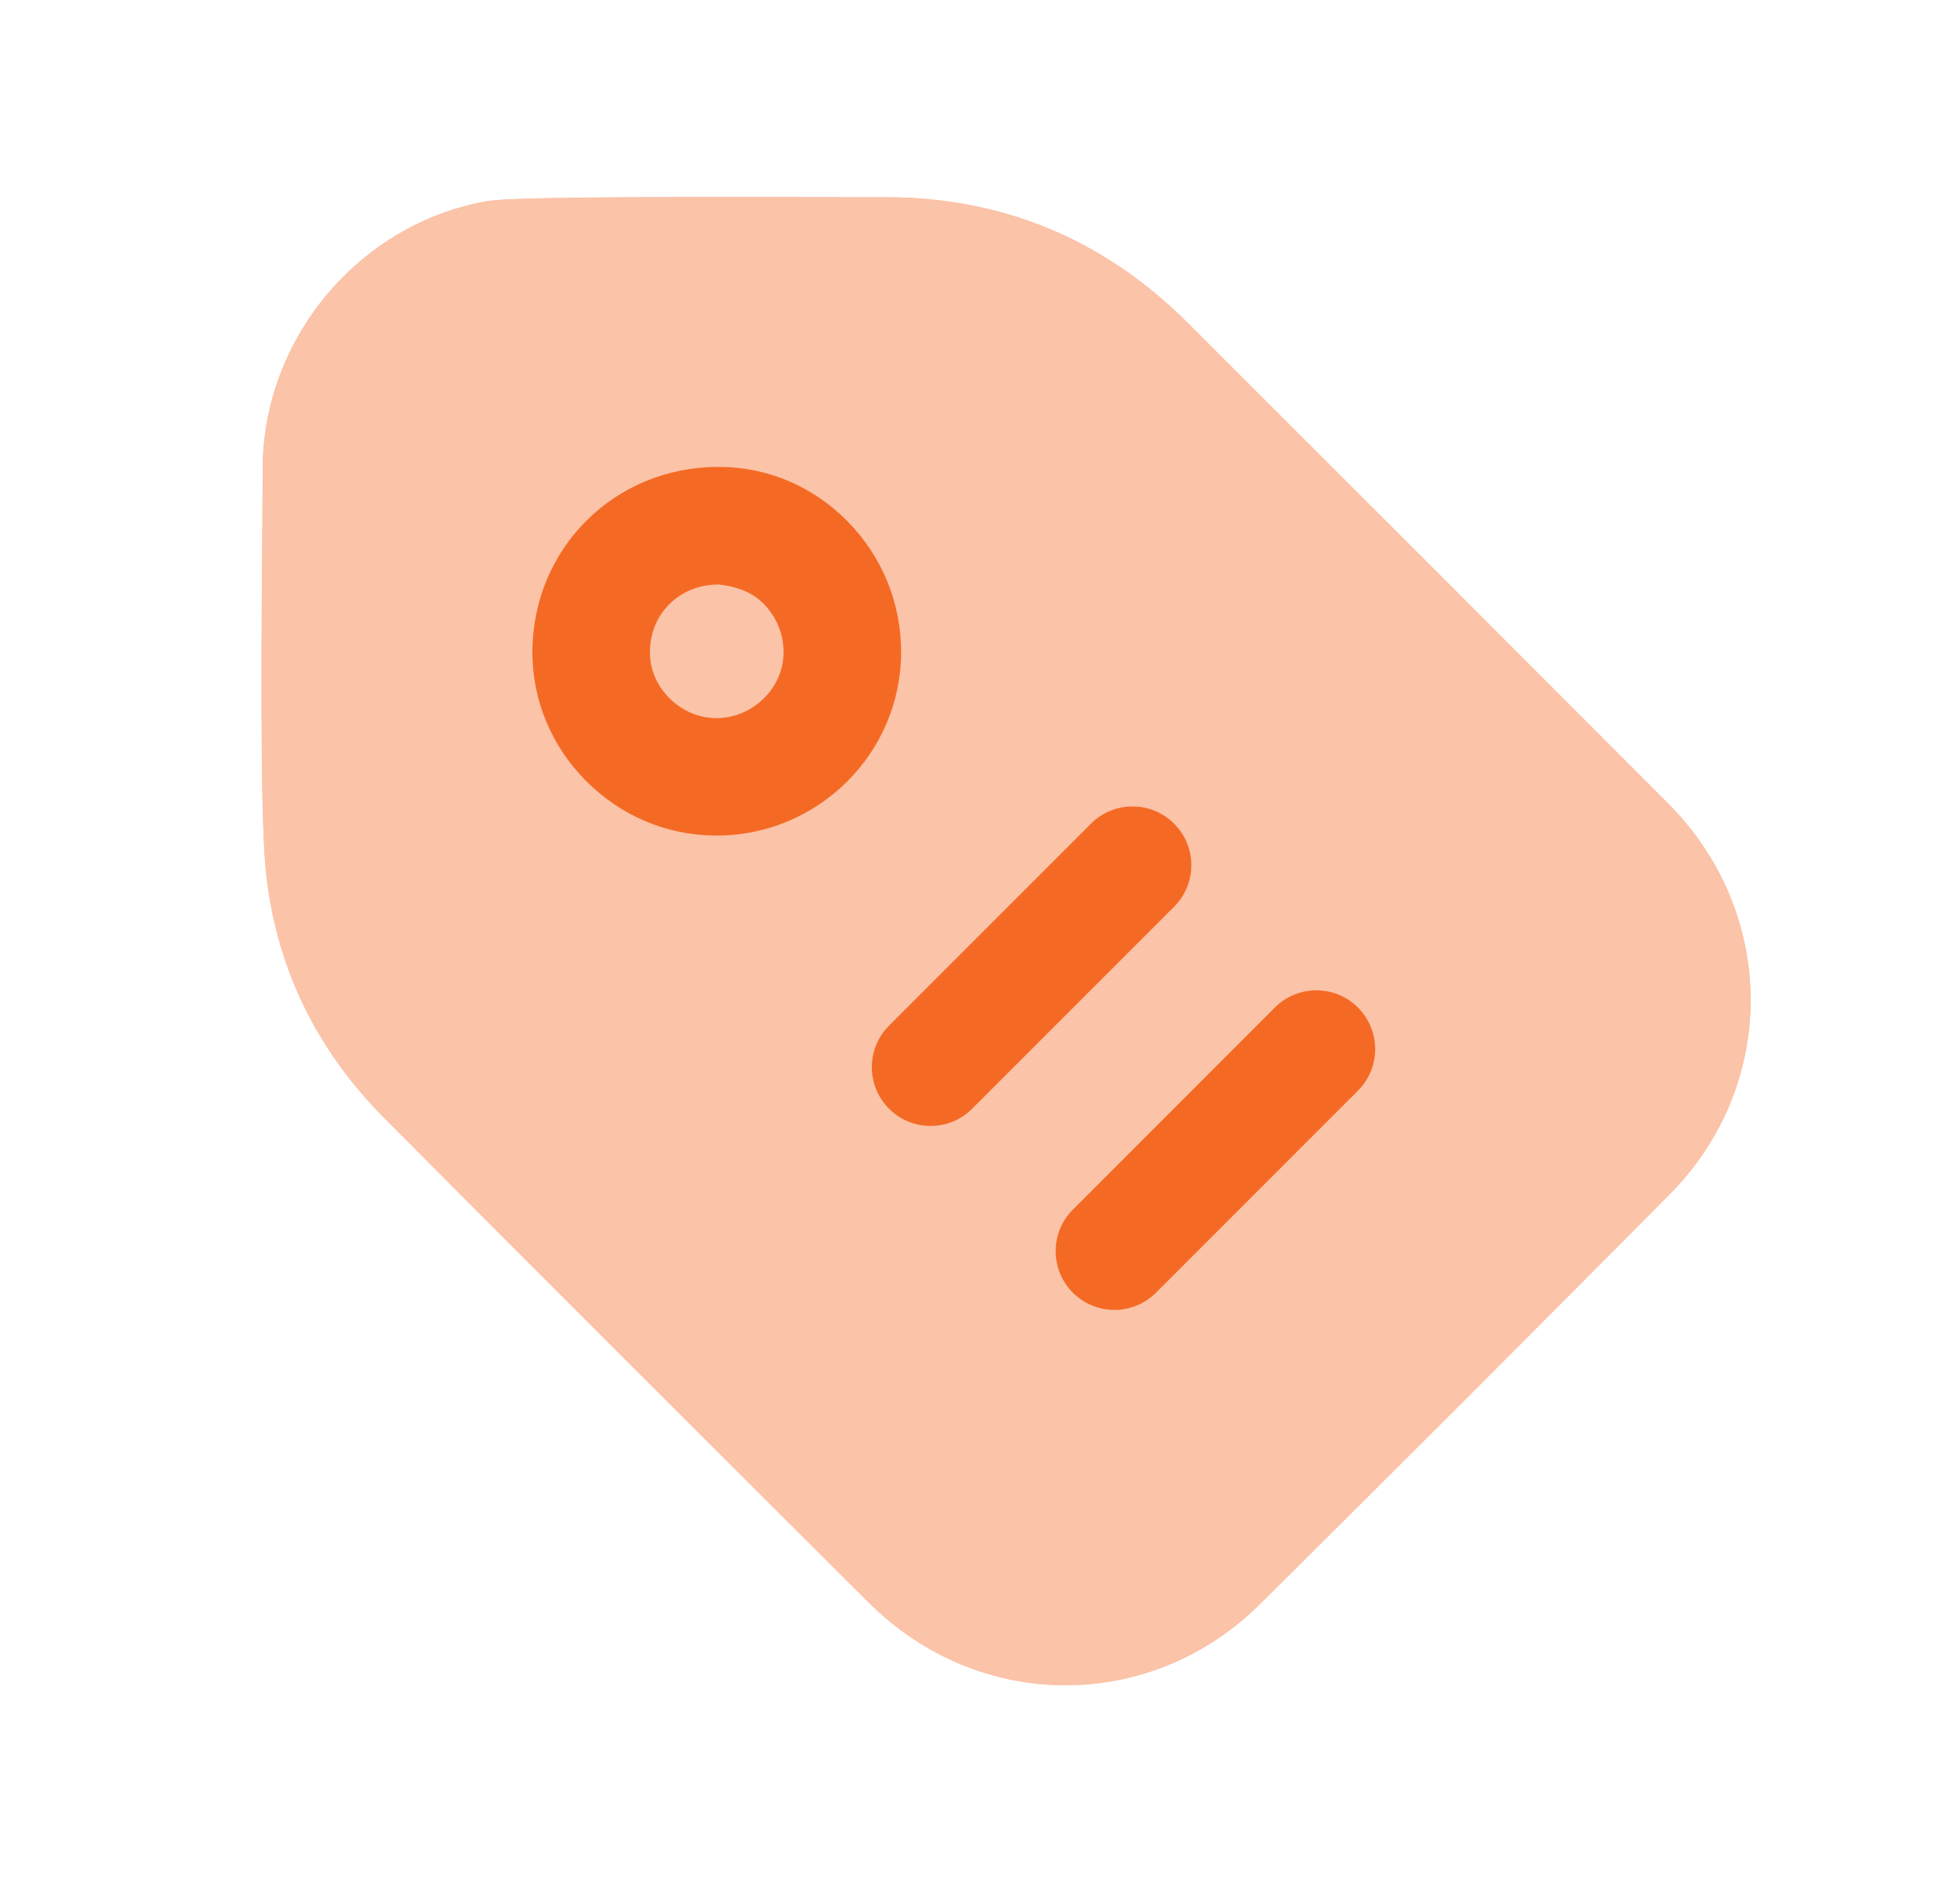 <svg width="25" height="24" viewBox="0 0 25 24" fill="none" xmlns="http://www.w3.org/2000/svg">
<g opacity="0.4">
<path fill-rule="evenodd" clip-rule="evenodd" d="M9.166 7.453C8.669 7.453 8.293 7.822 8.29 8.314C8.289 8.53 8.376 8.738 8.537 8.9C8.7 9.064 8.913 9.155 9.136 9.156H9.138C9.601 9.156 9.992 8.773 9.994 8.32C9.995 8.086 9.904 7.865 9.739 7.698C9.582 7.539 9.368 7.474 9.166 7.453Z" fill="#F46A25"/>
<path fill-rule="evenodd" clip-rule="evenodd" d="M17.32 13.908L14.744 16.484C14.597 16.631 14.405 16.704 14.214 16.704C14.022 16.704 13.83 16.631 13.683 16.484C13.39 16.191 13.39 15.717 13.683 15.424L16.259 12.847C16.552 12.554 17.027 12.554 17.32 12.847C17.613 13.14 17.613 13.615 17.32 13.908ZM11.868 14.358C11.676 14.358 11.485 14.285 11.338 14.138C11.045 13.846 11.045 13.371 11.338 13.078L13.914 10.502C14.207 10.209 14.682 10.209 14.975 10.502C15.268 10.795 15.268 11.269 14.975 11.562L12.399 14.138C12.252 14.285 12.06 14.358 11.868 14.358ZM9.138 10.655H9.132C8.507 10.654 7.918 10.405 7.471 9.956C7.028 9.509 6.786 8.923 6.789 8.304C6.798 6.983 7.841 5.952 9.164 5.952H9.175C9.786 5.954 10.364 6.198 10.803 6.64C11.251 7.092 11.496 7.69 11.493 8.325C11.487 9.611 10.431 10.655 9.138 10.655ZM21.275 10.244C19.235 8.199 17.191 6.156 15.146 4.114C14.084 3.054 12.791 2.516 11.303 2.515H10.985C7.649 2.503 6.451 2.524 6.222 2.564C4.589 2.845 3.355 4.31 3.351 5.971L3.347 6.618C3.336 7.901 3.316 10.289 3.386 11.053C3.5 12.281 4.008 13.358 4.898 14.254C6.902 16.27 8.915 18.277 10.927 20.284L11.082 20.437C11.785 21.139 12.689 21.491 13.591 21.491C14.482 21.491 15.372 21.148 16.066 20.461C17.817 18.725 19.562 16.98 21.298 15.229C22.682 13.833 22.672 11.643 21.275 10.244Z" fill="#F46A25"/>
<path fill-rule="evenodd" clip-rule="evenodd" d="M9.166 7.453C8.669 7.453 8.293 7.822 8.29 8.314C8.289 8.53 8.376 8.738 8.537 8.9C8.7 9.064 8.913 9.155 9.136 9.156H9.138C9.601 9.156 9.992 8.773 9.994 8.32C9.995 8.086 9.904 7.865 9.739 7.698C9.582 7.539 9.368 7.474 9.166 7.453Z" fill="#F46A25"/>
<path fill-rule="evenodd" clip-rule="evenodd" d="M17.32 13.908L14.744 16.484C14.597 16.631 14.405 16.704 14.214 16.704C14.022 16.704 13.83 16.631 13.683 16.484C13.39 16.191 13.39 15.717 13.683 15.424L16.259 12.847C16.552 12.554 17.027 12.554 17.32 12.847C17.613 13.14 17.613 13.615 17.32 13.908ZM11.868 14.358C11.676 14.358 11.485 14.285 11.338 14.138C11.045 13.846 11.045 13.371 11.338 13.078L13.914 10.502C14.207 10.209 14.682 10.209 14.975 10.502C15.268 10.795 15.268 11.269 14.975 11.562L12.399 14.138C12.252 14.285 12.06 14.358 11.868 14.358ZM9.138 10.655H9.132C8.507 10.654 7.918 10.405 7.471 9.956C7.028 9.509 6.786 8.923 6.789 8.304C6.798 6.983 7.841 5.952 9.164 5.952H9.175C9.786 5.954 10.364 6.198 10.803 6.64C11.251 7.092 11.496 7.69 11.493 8.325C11.487 9.611 10.431 10.655 9.138 10.655ZM21.275 10.244C19.235 8.199 17.191 6.156 15.146 4.114C14.084 3.054 12.791 2.516 11.303 2.515H10.985C7.649 2.503 6.451 2.524 6.222 2.564C4.589 2.845 3.355 4.31 3.351 5.971L3.347 6.618C3.336 7.901 3.316 10.289 3.386 11.053C3.5 12.281 4.008 13.358 4.898 14.254C6.902 16.27 8.915 18.277 10.927 20.284L11.082 20.437C11.785 21.139 12.689 21.491 13.591 21.491C14.482 21.491 15.372 21.148 16.066 20.461C17.817 18.725 19.562 16.98 21.298 15.229C22.682 13.833 22.672 11.643 21.275 10.244Z" fill="#F46A25"/>
</g>
<path fill-rule="evenodd" clip-rule="evenodd" d="M14.745 16.485L17.321 13.909C17.614 13.616 17.614 13.141 17.321 12.848C17.028 12.555 16.553 12.555 16.26 12.848L13.684 15.425C13.391 15.718 13.391 16.192 13.684 16.485C13.831 16.632 14.023 16.705 14.215 16.705C14.406 16.705 14.598 16.632 14.745 16.485ZM11.339 14.139C11.486 14.286 11.677 14.359 11.869 14.359C12.061 14.359 12.253 14.286 12.4 14.139L14.976 11.563C15.269 11.27 15.269 10.796 14.976 10.503C14.683 10.21 14.208 10.21 13.915 10.503L11.339 13.079C11.046 13.372 11.046 13.847 11.339 14.139ZM7.472 9.957C7.919 10.406 8.508 10.655 9.133 10.656H9.139C10.432 10.656 11.488 9.612 11.494 8.326C11.497 7.691 11.252 7.093 10.804 6.641C10.365 6.199 9.787 5.955 9.176 5.953H9.165C7.842 5.953 6.799 6.984 6.79 8.305C6.787 8.924 7.029 9.51 7.472 9.957ZM8.29 8.315C8.293 7.823 8.669 7.454 9.166 7.454C9.368 7.475 9.582 7.54 9.739 7.699C9.904 7.866 9.995 8.087 9.994 8.321C9.992 8.774 9.601 9.157 9.138 9.157H9.136C8.913 9.156 8.7 9.065 8.537 8.901C8.376 8.739 8.289 8.531 8.29 8.315Z" fill="#F46A25"/>
</svg>

